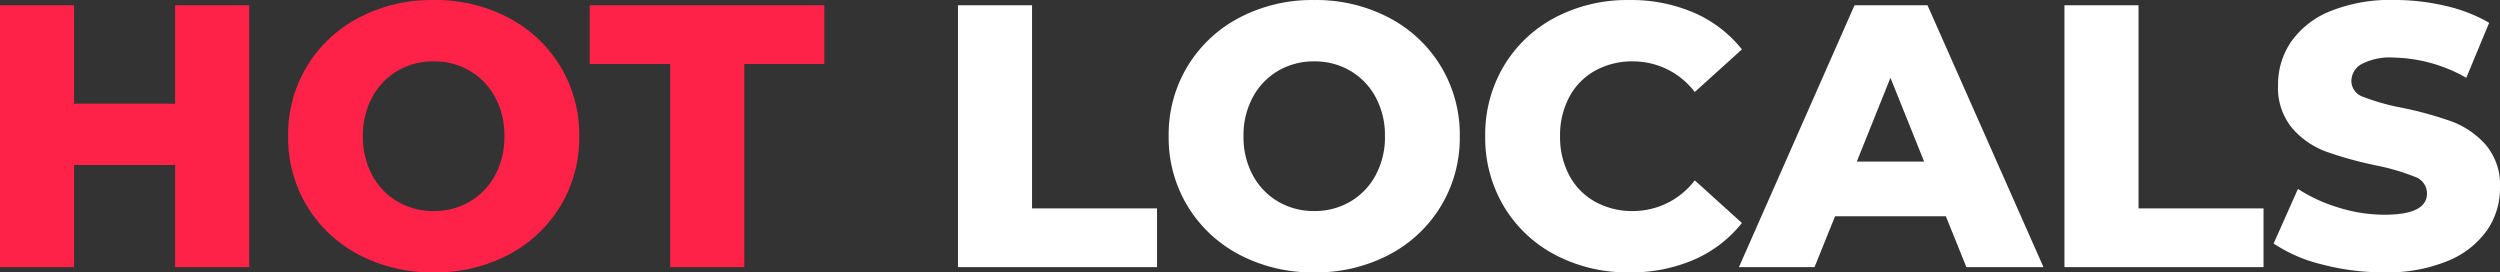 <svg xmlns="http://www.w3.org/2000/svg" width="240.526" height="26.208" viewBox="0 0 240.526 26.208">
  <rect x="0" y="0" width="240.526" height="26.208" fill="#333333" stroke="none"/>
  <g id="Group_909" data-name="Group 909" transform="translate(3649.955 2326.704)">
    <path id="Path_2350" data-name="Path 2350" d="M-73.3-25.2h7.128V-5.652h12.024V0H-73.3ZM-39.024.5a15.072,15.072,0,0,1-7.182-1.692,12.713,12.713,0,0,1-5-4.68A12.694,12.694,0,0,1-53.028-12.6a12.694,12.694,0,0,1,1.818-6.732,12.713,12.713,0,0,1,5-4.68A15.072,15.072,0,0,1-39.024-25.7a15.072,15.072,0,0,1,7.182,1.692,12.713,12.713,0,0,1,5,4.68A12.694,12.694,0,0,1-25.02-12.6a12.694,12.694,0,0,1-1.818,6.732,12.713,12.713,0,0,1-5,4.68A15.072,15.072,0,0,1-39.024.5Zm0-5.9a6.749,6.749,0,0,0,3.456-.9A6.474,6.474,0,0,0-33.12-8.838a7.684,7.684,0,0,0,.9-3.762,7.684,7.684,0,0,0-.9-3.762A6.474,6.474,0,0,0-35.568-18.9a6.749,6.749,0,0,0-3.456-.9,6.749,6.749,0,0,0-3.456.9,6.474,6.474,0,0,0-2.448,2.538,7.684,7.684,0,0,0-.9,3.762,7.684,7.684,0,0,0,.9,3.762A6.474,6.474,0,0,0-42.48-6.3,6.749,6.749,0,0,0-39.024-5.4ZM-8.712.5a14.913,14.913,0,0,1-7.11-1.674,12.518,12.518,0,0,1-4.95-4.662,12.858,12.858,0,0,1-1.8-6.768,12.858,12.858,0,0,1,1.8-6.768,12.518,12.518,0,0,1,4.95-4.662A14.913,14.913,0,0,1-8.712-25.7,15.261,15.261,0,0,1-2.484-24.48a11.983,11.983,0,0,1,4.608,3.528l-4.536,4.1A7.461,7.461,0,0,0-8.352-19.8a7.331,7.331,0,0,0-3.654.9,6.246,6.246,0,0,0-2.484,2.538,7.811,7.811,0,0,0-.882,3.762,7.811,7.811,0,0,0,.882,3.762A6.246,6.246,0,0,0-12.006-6.3a7.331,7.331,0,0,0,3.654.9,7.461,7.461,0,0,0,5.94-2.952l4.536,4.1A11.983,11.983,0,0,1-2.484-.72,15.261,15.261,0,0,1-8.712.5ZM21.744-4.9H11.088L9.108,0H1.836L12.96-25.2h7.02L31.14,0H23.724Zm-2.088-5.256-3.24-8.064-3.24,8.064ZM33.156-25.2h7.128V-5.652H52.308V0H33.156ZM63.9.5a23.3,23.3,0,0,1-5.94-.756,14.61,14.61,0,0,1-4.68-2.016l2.34-5.256a15.142,15.142,0,0,0,3.924,1.8,14.938,14.938,0,0,0,4.392.684q4.1,0,4.1-2.052a1.7,1.7,0,0,0-1.17-1.6,21.516,21.516,0,0,0-3.762-1.1,35.907,35.907,0,0,1-4.752-1.314,8,8,0,0,1-3.276-2.25,6.08,6.08,0,0,1-1.368-4.176,7.229,7.229,0,0,1,1.26-4.158,8.432,8.432,0,0,1,3.762-2.934,15.485,15.485,0,0,1,6.138-1.08,21.652,21.652,0,0,1,4.9.558,14.993,14.993,0,0,1,4.248,1.638l-2.2,5.292a14.67,14.67,0,0,0-6.984-1.944,5.855,5.855,0,0,0-3.1.63,1.889,1.889,0,0,0-.972,1.638A1.624,1.624,0,0,0,61.92-16.38a20.829,20.829,0,0,0,3.708,1.044,34.737,34.737,0,0,1,4.77,1.314,8.237,8.237,0,0,1,3.276,2.232A5.961,5.961,0,0,1,75.06-7.632a7.088,7.088,0,0,1-1.26,4.1A8.589,8.589,0,0,1,70.02-.594,15.289,15.289,0,0,1,63.9.5Z" transform="translate(-3484.489 -2301)" fill="#ffffff"/>
    <path id="Path_2349" data-name="Path 2349" d="M-14.49-25.2V0h-7.128V-9.828h-9.72V0h-7.128V-25.2h7.128v9.468h9.72V-25.2ZM3.258.5A15.072,15.072,0,0,1-3.924-1.188a12.712,12.712,0,0,1-5-4.68A12.694,12.694,0,0,1-10.746-12.6a12.694,12.694,0,0,1,1.818-6.732,12.713,12.713,0,0,1,5-4.68A15.072,15.072,0,0,1,3.258-25.7a15.072,15.072,0,0,1,7.182,1.692,12.713,12.713,0,0,1,5,4.68A12.694,12.694,0,0,1,17.262-12.6a12.694,12.694,0,0,1-1.818,6.732,12.713,12.713,0,0,1-5,4.68A15.072,15.072,0,0,1,3.258.5Zm0-5.9a6.749,6.749,0,0,0,3.456-.9A6.474,6.474,0,0,0,9.162-8.838a7.684,7.684,0,0,0,.9-3.762,7.684,7.684,0,0,0-.9-3.762A6.474,6.474,0,0,0,6.714-18.9a6.75,6.75,0,0,0-3.456-.9A6.749,6.749,0,0,0-.2-18.9a6.474,6.474,0,0,0-2.448,2.538,7.684,7.684,0,0,0-.9,3.762,7.684,7.684,0,0,0,.9,3.762A6.474,6.474,0,0,0-.2-6.3,6.749,6.749,0,0,0,3.258-5.4ZM26.01-19.548H18.27V-25.2H40.842v5.652h-7.7V0H26.01Z" transform="translate(-3611.489 -2301)" fill="#ff2248"/>
  </g>
</svg>
